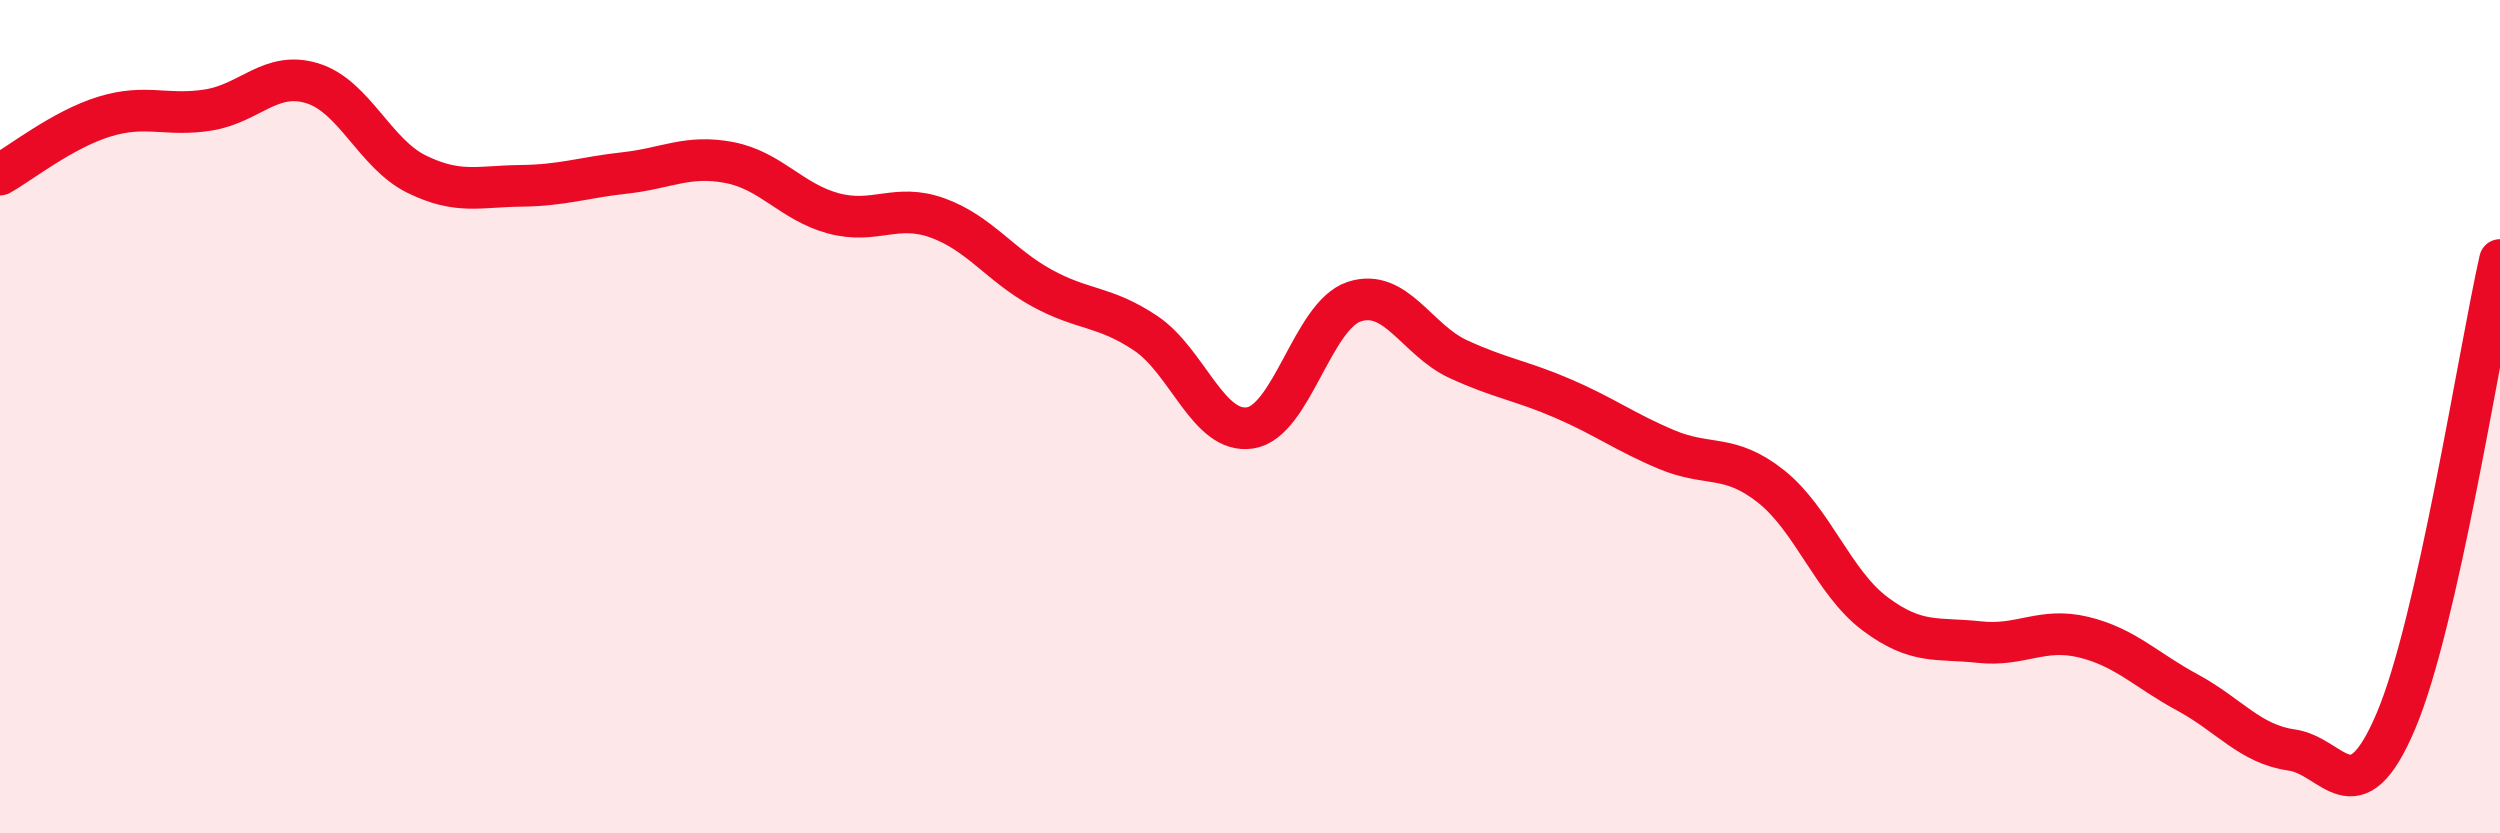 
    <svg width="60" height="20" viewBox="0 0 60 20" xmlns="http://www.w3.org/2000/svg">
      <path
        d="M 0,4.19 C 0.5,3.91 1.5,3.11 2.5,2.8 C 3.5,2.49 4,2.8 5,2.64 C 6,2.48 6.5,1.69 7.5,2 C 8.5,2.31 9,3.69 10,4.18 C 11,4.67 11.5,4.47 12.5,4.46 C 13.5,4.45 14,4.26 15,4.15 C 16,4.04 16.5,3.71 17.5,3.9 C 18.5,4.09 19,4.85 20,5.12 C 21,5.39 21.5,4.87 22.5,5.23 C 23.5,5.59 24,6.36 25,6.91 C 26,7.46 26.5,7.33 27.5,8 C 28.5,8.67 29,10.42 30,10.27 C 31,10.12 31.5,7.57 32.5,7.24 C 33.5,6.91 34,8.16 35,8.62 C 36,9.08 36.5,9.13 37.5,9.56 C 38.5,9.99 39,10.37 40,10.79 C 41,11.21 41.5,10.88 42.5,11.67 C 43.5,12.46 44,13.98 45,14.73 C 46,15.48 46.5,15.3 47.5,15.41 C 48.5,15.52 49,15.05 50,15.29 C 51,15.53 51.5,16.08 52.5,16.62 C 53.5,17.16 54,17.86 55,18 C 56,18.14 56.5,19.66 57.5,17.31 C 58.5,14.96 59.5,8.45 60,6.24L60 20L0 20Z"
        fill="#EB0A25"
        opacity="0.1"
        stroke-linecap="round"
        stroke-linejoin="round"
      />
      <path
        d="M 0,4.19 C 0.5,3.91 1.5,3.11 2.5,2.8 C 3.5,2.49 4,2.8 5,2.64 C 6,2.48 6.5,1.69 7.5,2 C 8.5,2.31 9,3.69 10,4.18 C 11,4.67 11.5,4.47 12.5,4.46 C 13.5,4.45 14,4.26 15,4.15 C 16,4.04 16.5,3.71 17.5,3.9 C 18.5,4.09 19,4.85 20,5.12 C 21,5.39 21.5,4.87 22.5,5.23 C 23.5,5.59 24,6.36 25,6.91 C 26,7.46 26.5,7.33 27.5,8 C 28.5,8.67 29,10.42 30,10.27 C 31,10.12 31.5,7.57 32.5,7.24 C 33.5,6.91 34,8.16 35,8.62 C 36,9.08 36.5,9.13 37.5,9.56 C 38.5,9.99 39,10.37 40,10.79 C 41,11.21 41.5,10.88 42.5,11.67 C 43.5,12.46 44,13.98 45,14.73 C 46,15.48 46.5,15.3 47.5,15.41 C 48.5,15.52 49,15.05 50,15.29 C 51,15.53 51.5,16.08 52.5,16.62 C 53.5,17.16 54,17.86 55,18 C 56,18.14 56.5,19.66 57.5,17.31 C 58.5,14.96 59.5,8.45 60,6.24"
        stroke="#EB0A25"
        stroke-width="1"
        fill="none"
        stroke-linecap="round"
        stroke-linejoin="round"
      />
    </svg>
  